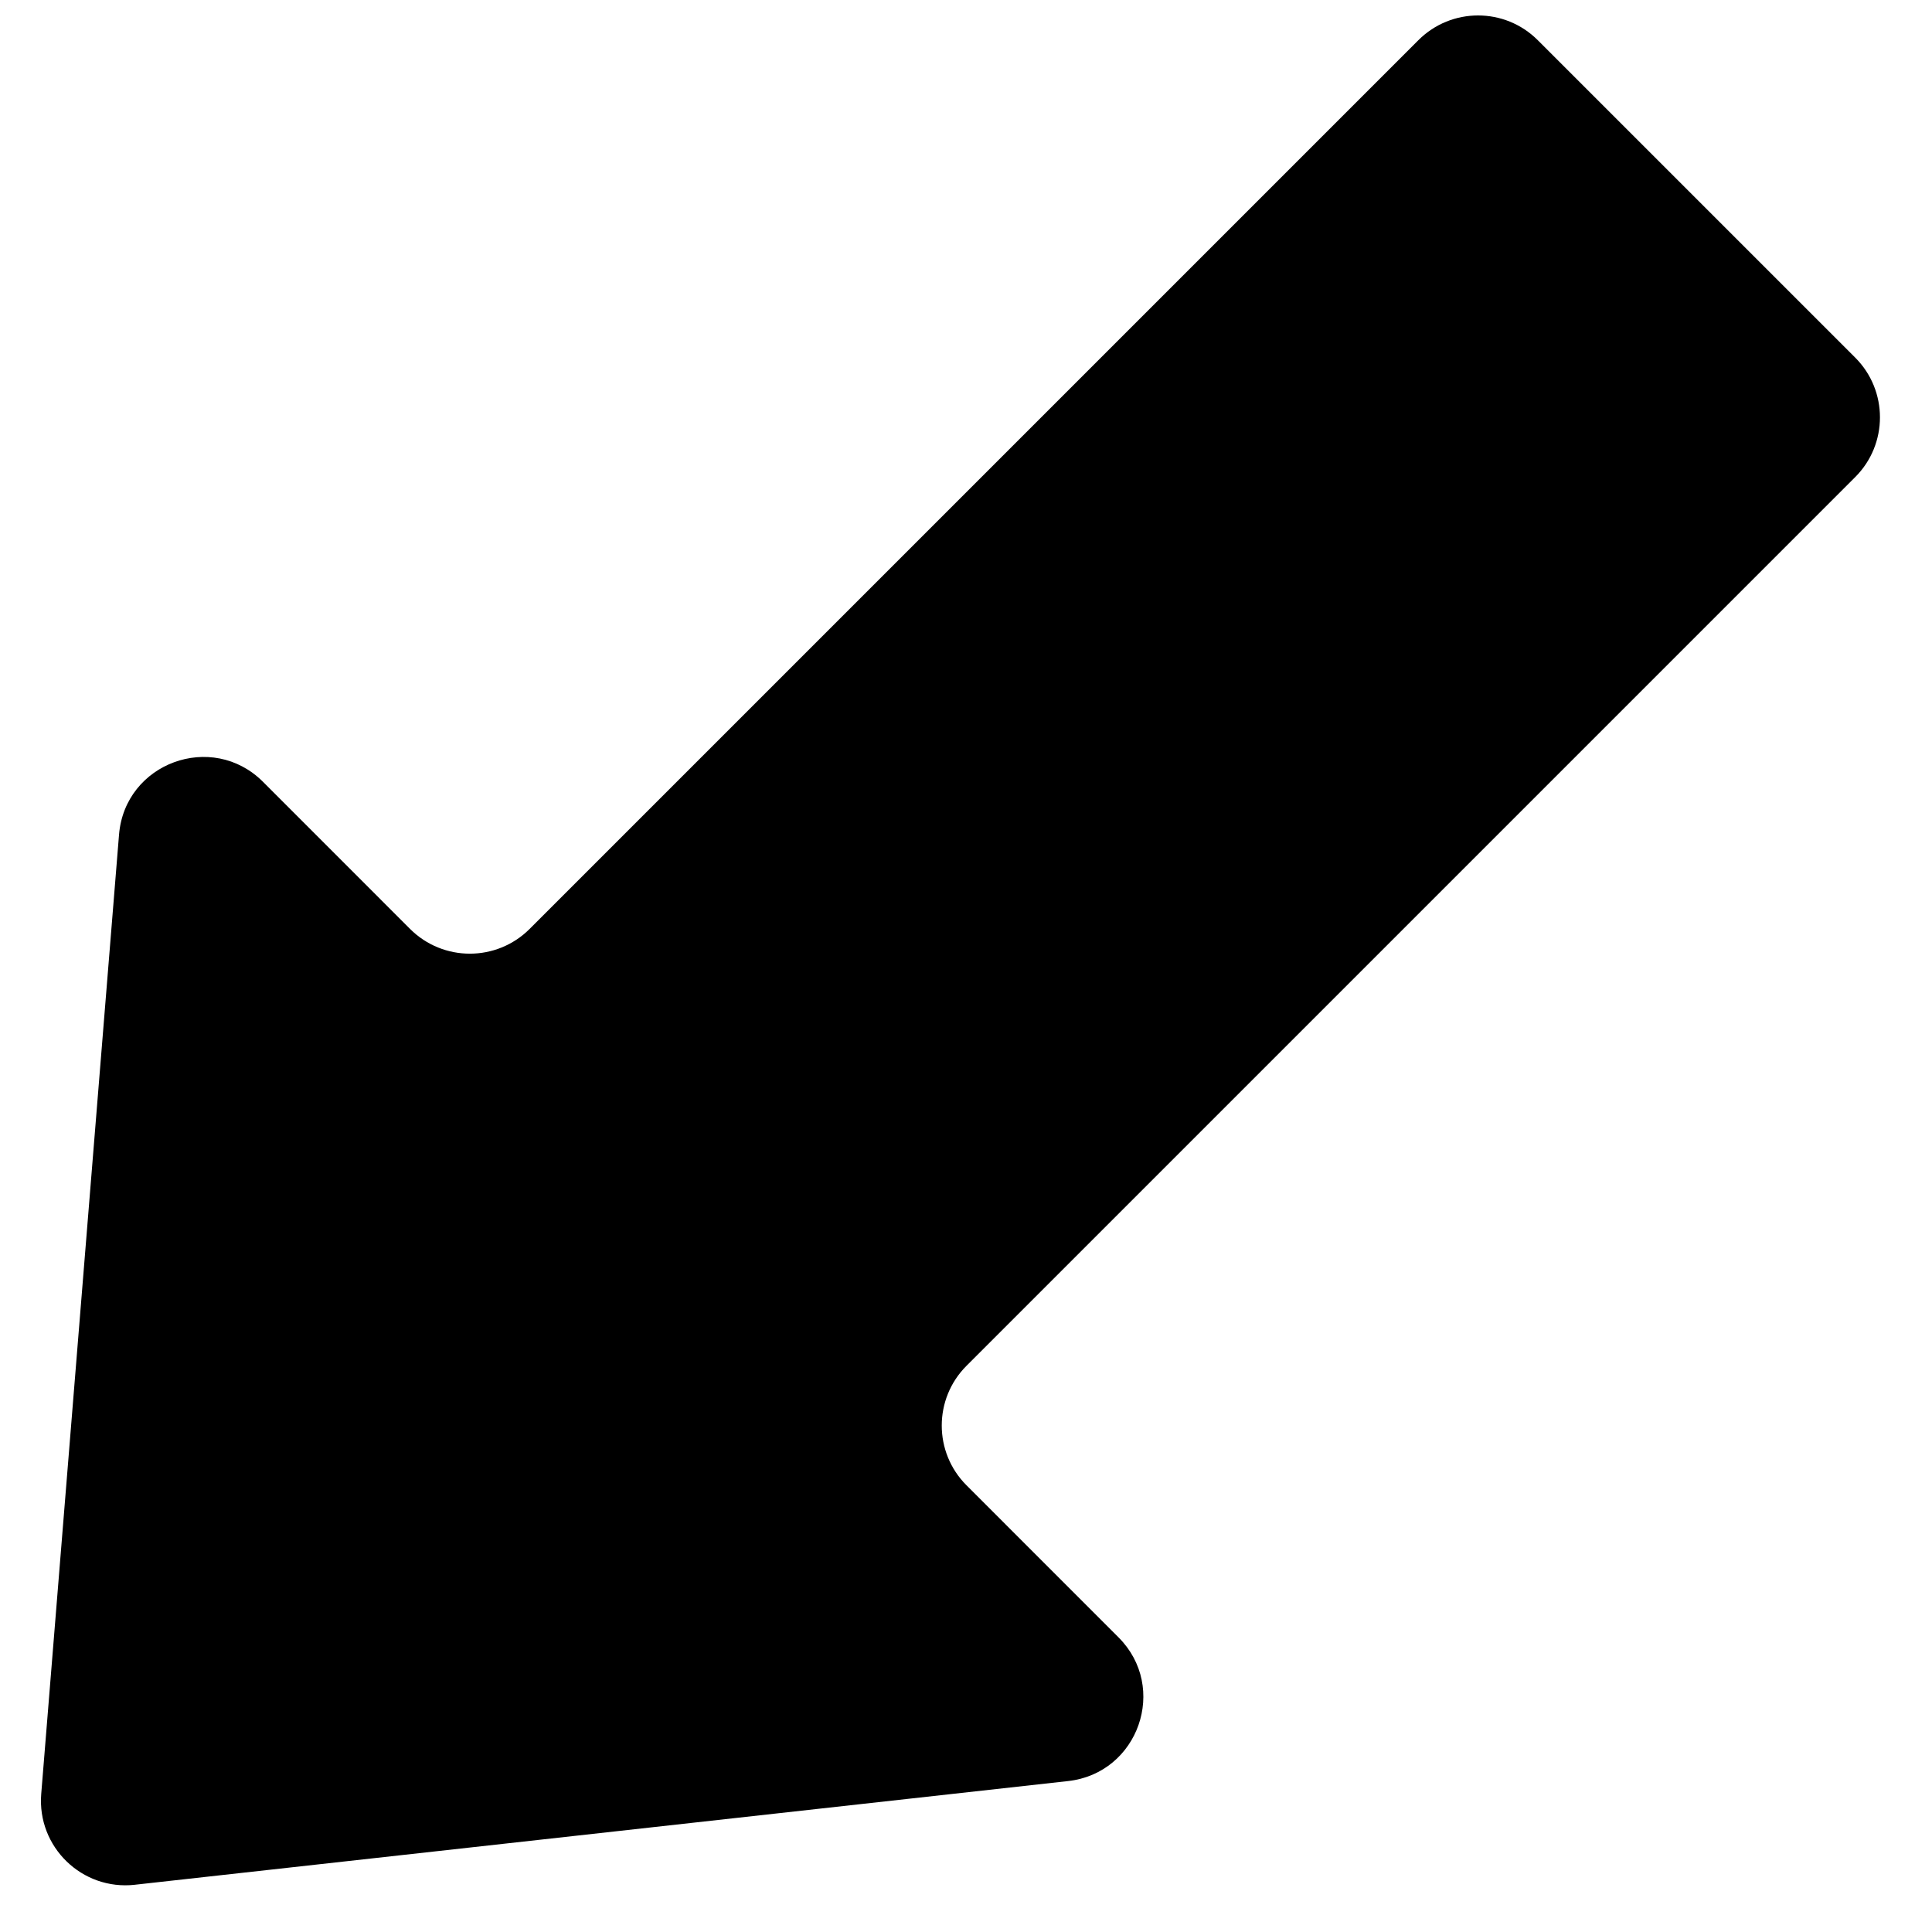 <?xml version="1.0" encoding="UTF-8"?>
<!-- Uploaded to: SVG Repo, www.svgrepo.com, Generator: SVG Repo Mixer Tools -->
<svg width="800px" height="800px" version="1.1" viewBox="144 144 512 512" xmlns="http://www.w3.org/2000/svg">
 <defs>
  <clipPath id="a">
   <path d="m154 148.09h489v495.91h-489z"/>
  </clipPath>
 </defs>
 <g clip-path="url(#a)">
  <path d="m179.73 643.48 247.33-27.48c18.652-2.078 26.637-24.816 13.352-38.09l-40.281-40.293c-8.742-8.742-8.742-22.922 0-31.664l235.52-235.52c8.742-8.738 8.742-22.922 0-31.664l-84.113-84.109c-8.738-8.754-22.922-8.754-31.664 0l-235.52 235.52c-8.754 8.738-22.926 8.738-31.68 0l-38.98-38.996c-13.504-13.488-36.613-5-38.152 14.031l-20.617 254.2c-1.133 14.031 10.805 25.621 24.801 24.07" fill-rule="evenodd"/>
 </g>
</svg>